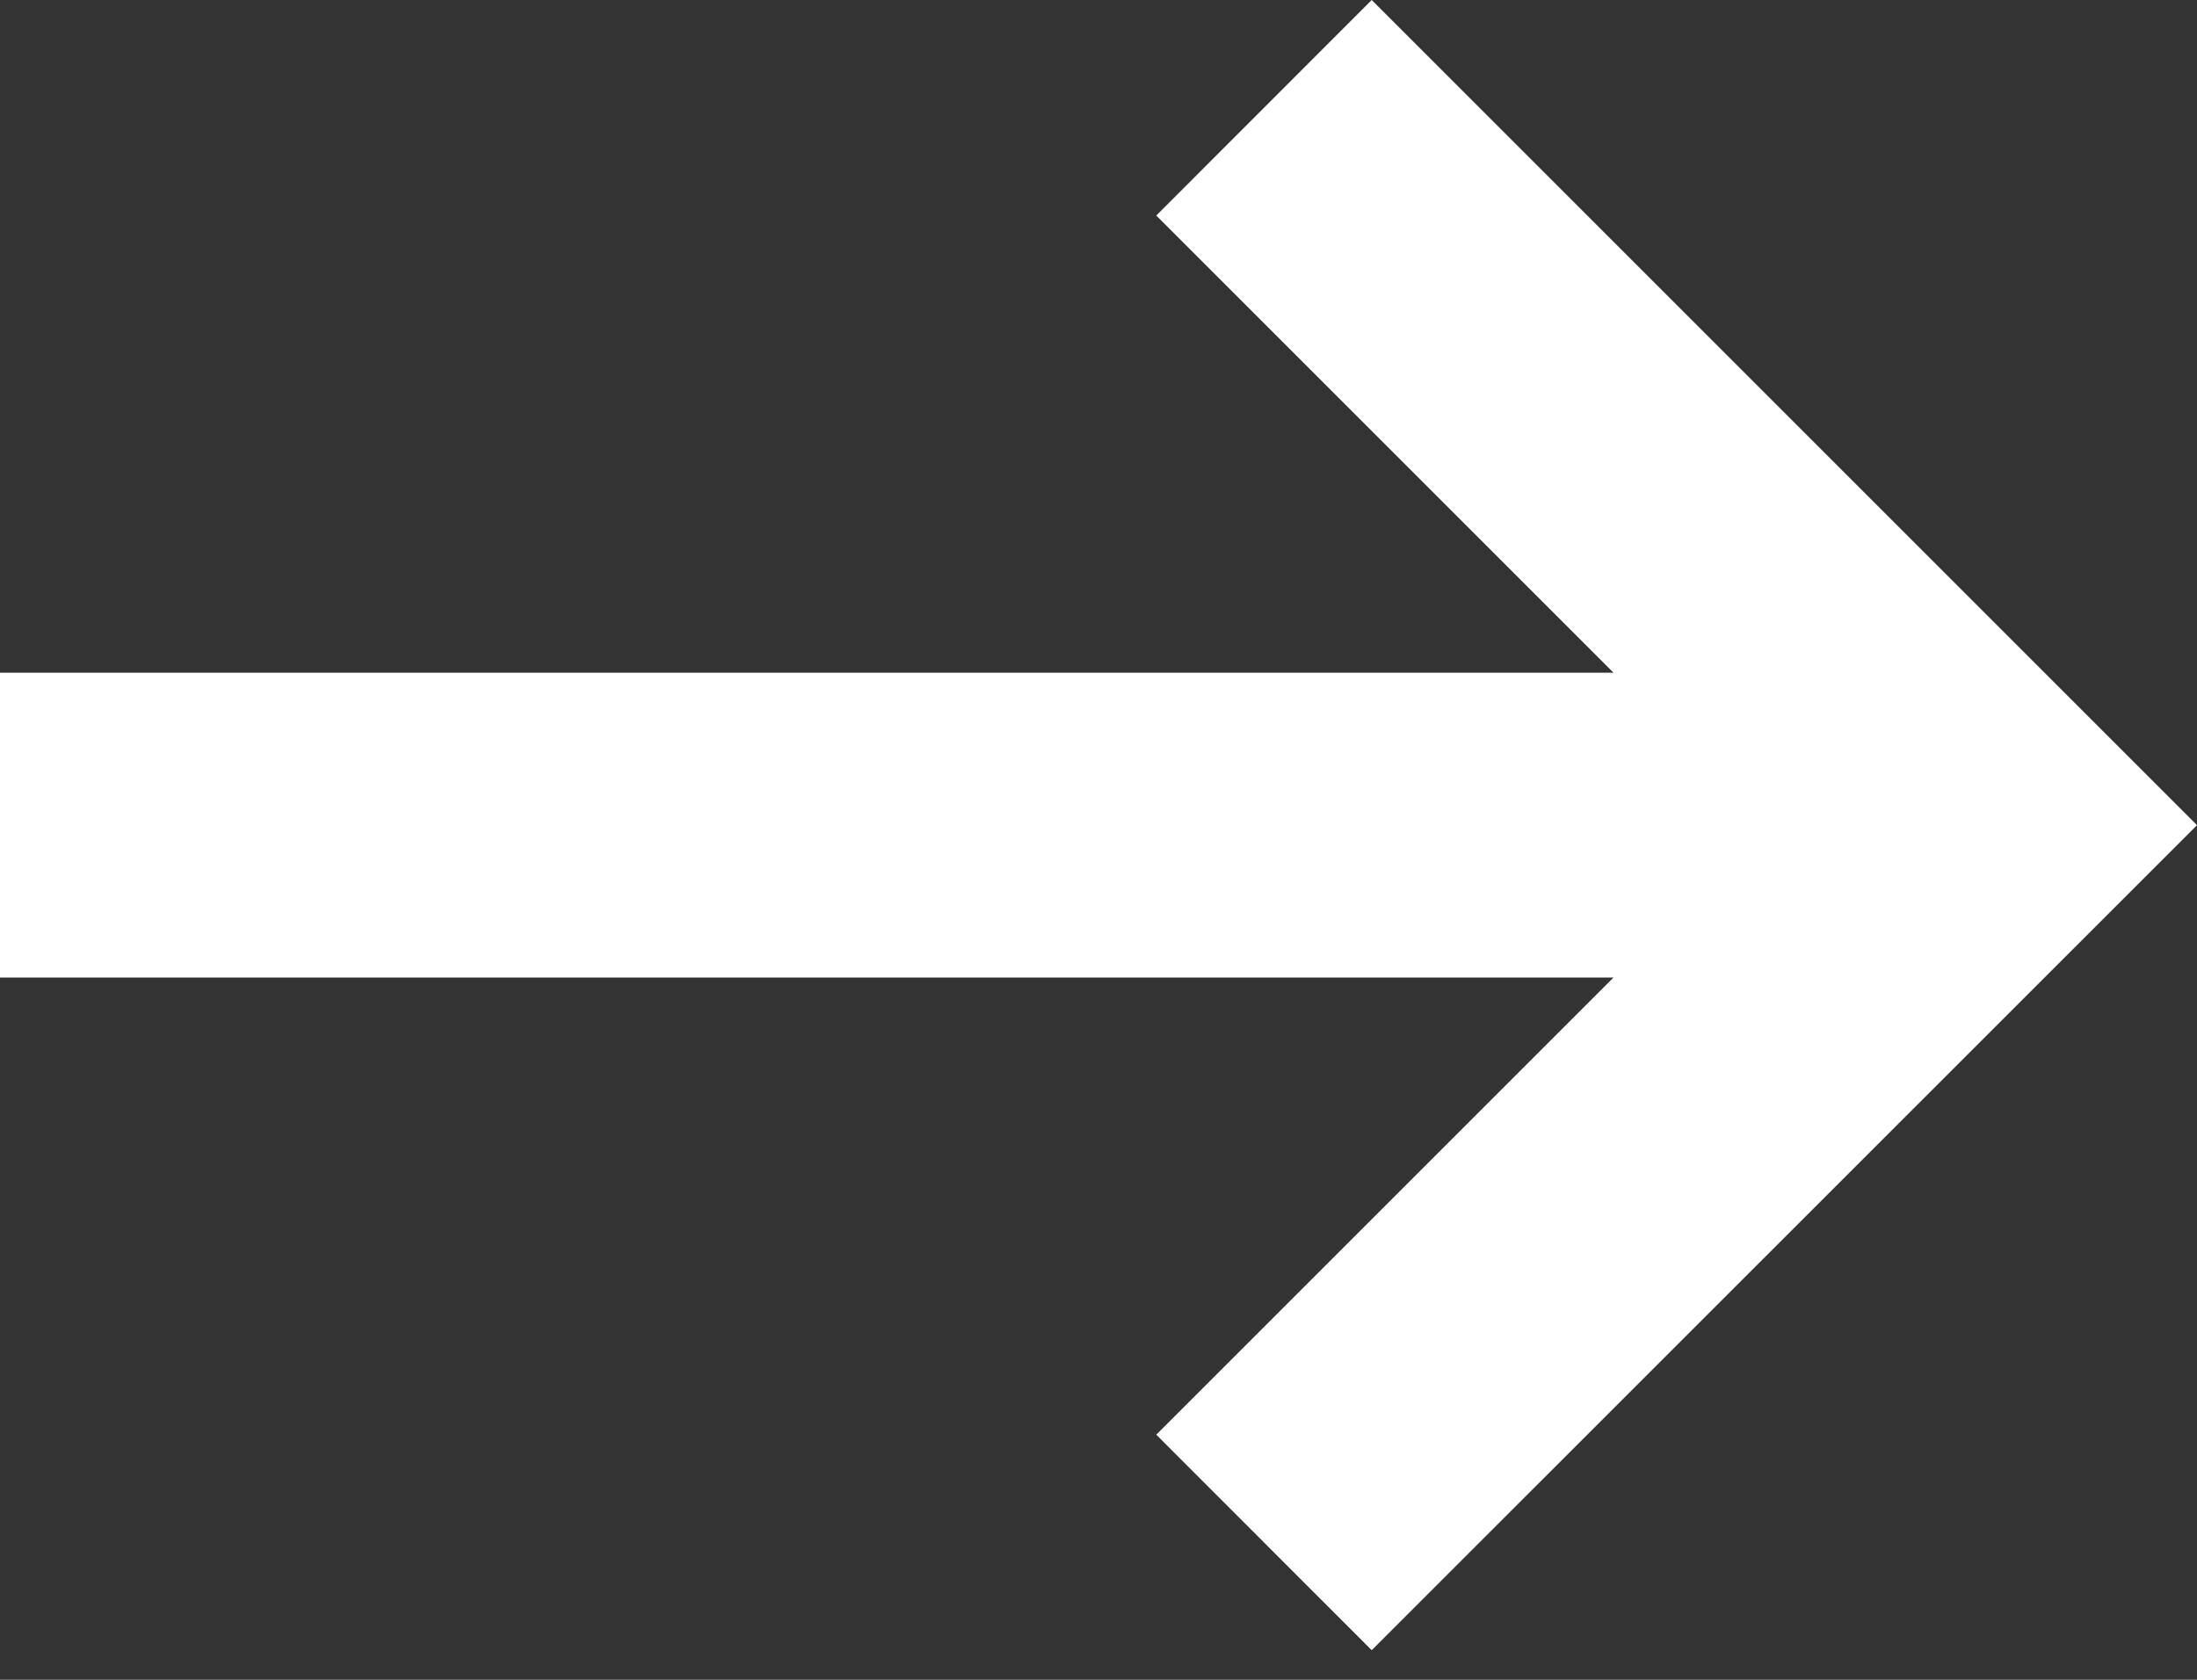 <svg xmlns="http://www.w3.org/2000/svg" width="17" height="13" viewBox="0 0 17 13" fill="none"><rect x="0" y="0" width="17" height="13" fill="#333333" stroke="none"/><path fill-rule="evenodd" clip-rule="evenodd" d="M17 6.386L10.614 12.771L8.947 11.103L12.485 7.565L1.57668e-06 7.565L1.67978e-06 5.206L12.485 5.206L8.947 1.668L10.614 -2.79118e-07L17 6.386Z" fill="white"></path></svg>